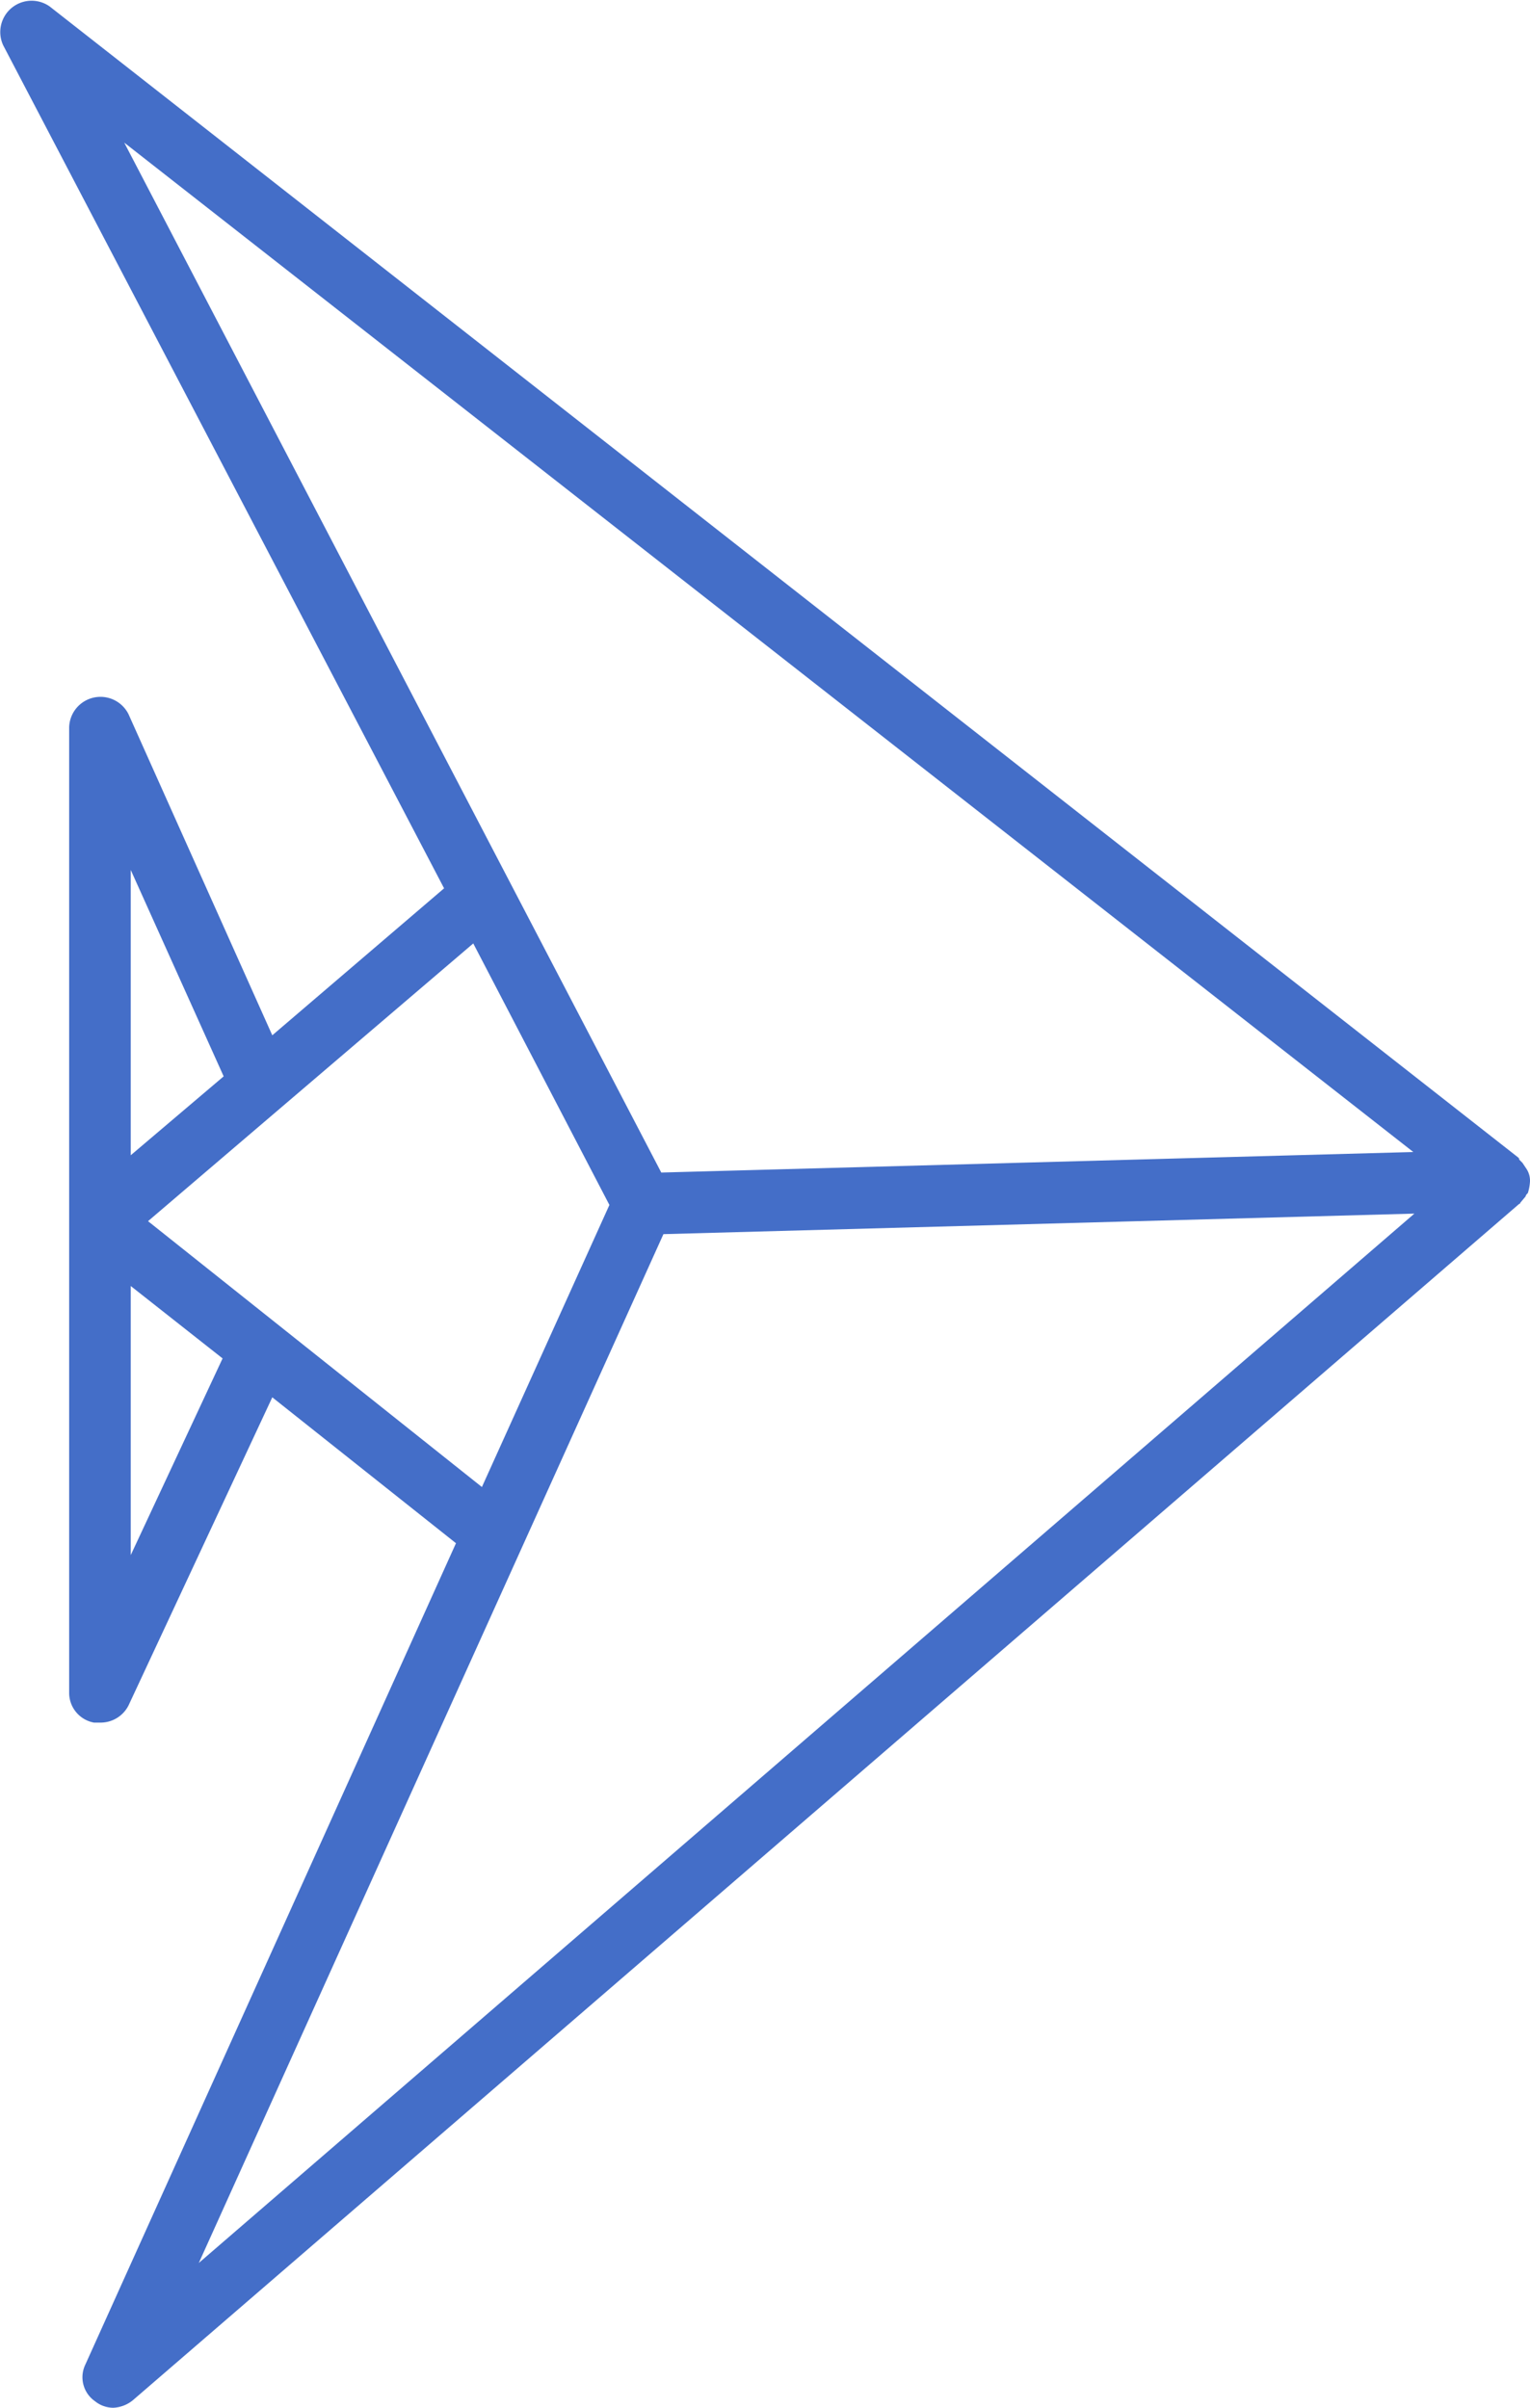 <svg xmlns="http://www.w3.org/2000/svg" viewBox="0 0 141.6 222.8"><path d="M141.6,109.3h0a2,2,0,0,0-.3-1.1l-.4-.6-.3-.3c0-.1,0-.1-.1-.2L4.6.6A2.9,2.9,0,0,0,.3,4.2l40.8,78L25.2,95.8,11.9,66.1a2.9,2.9,0,0,0-5.5,1.2v89.4a2.8,2.8,0,0,0,2.3,2.7h.6a2.9,2.9,0,0,0,2.6-1.6l13.3-28.5,17,13.5L7.9,218.8a2.7,2.7,0,0,0,.9,3.4,2.7,2.7,0,0,0,1.7.6,3.1,3.1,0,0,0,1.8-.7L140.6,111.4a.1.1,0,0,0,.1-.1l.5-.6c0-.1.1-.2.2-.3A4.3,4.3,0,0,0,141.6,109.3Zm-10.8-2.7-69.6,1.9L11.5,13.2Zm-110.1-7-8.6,7.3V80.5Zm-8.6,44.3V119l8.5,6.7ZM13.7,113,43.8,87.3l12.6,24.2L44.6,137.6Zm47.7,1.2,69.5-1.9L18.4,209.4Z" fill="#446ec8"/></svg>